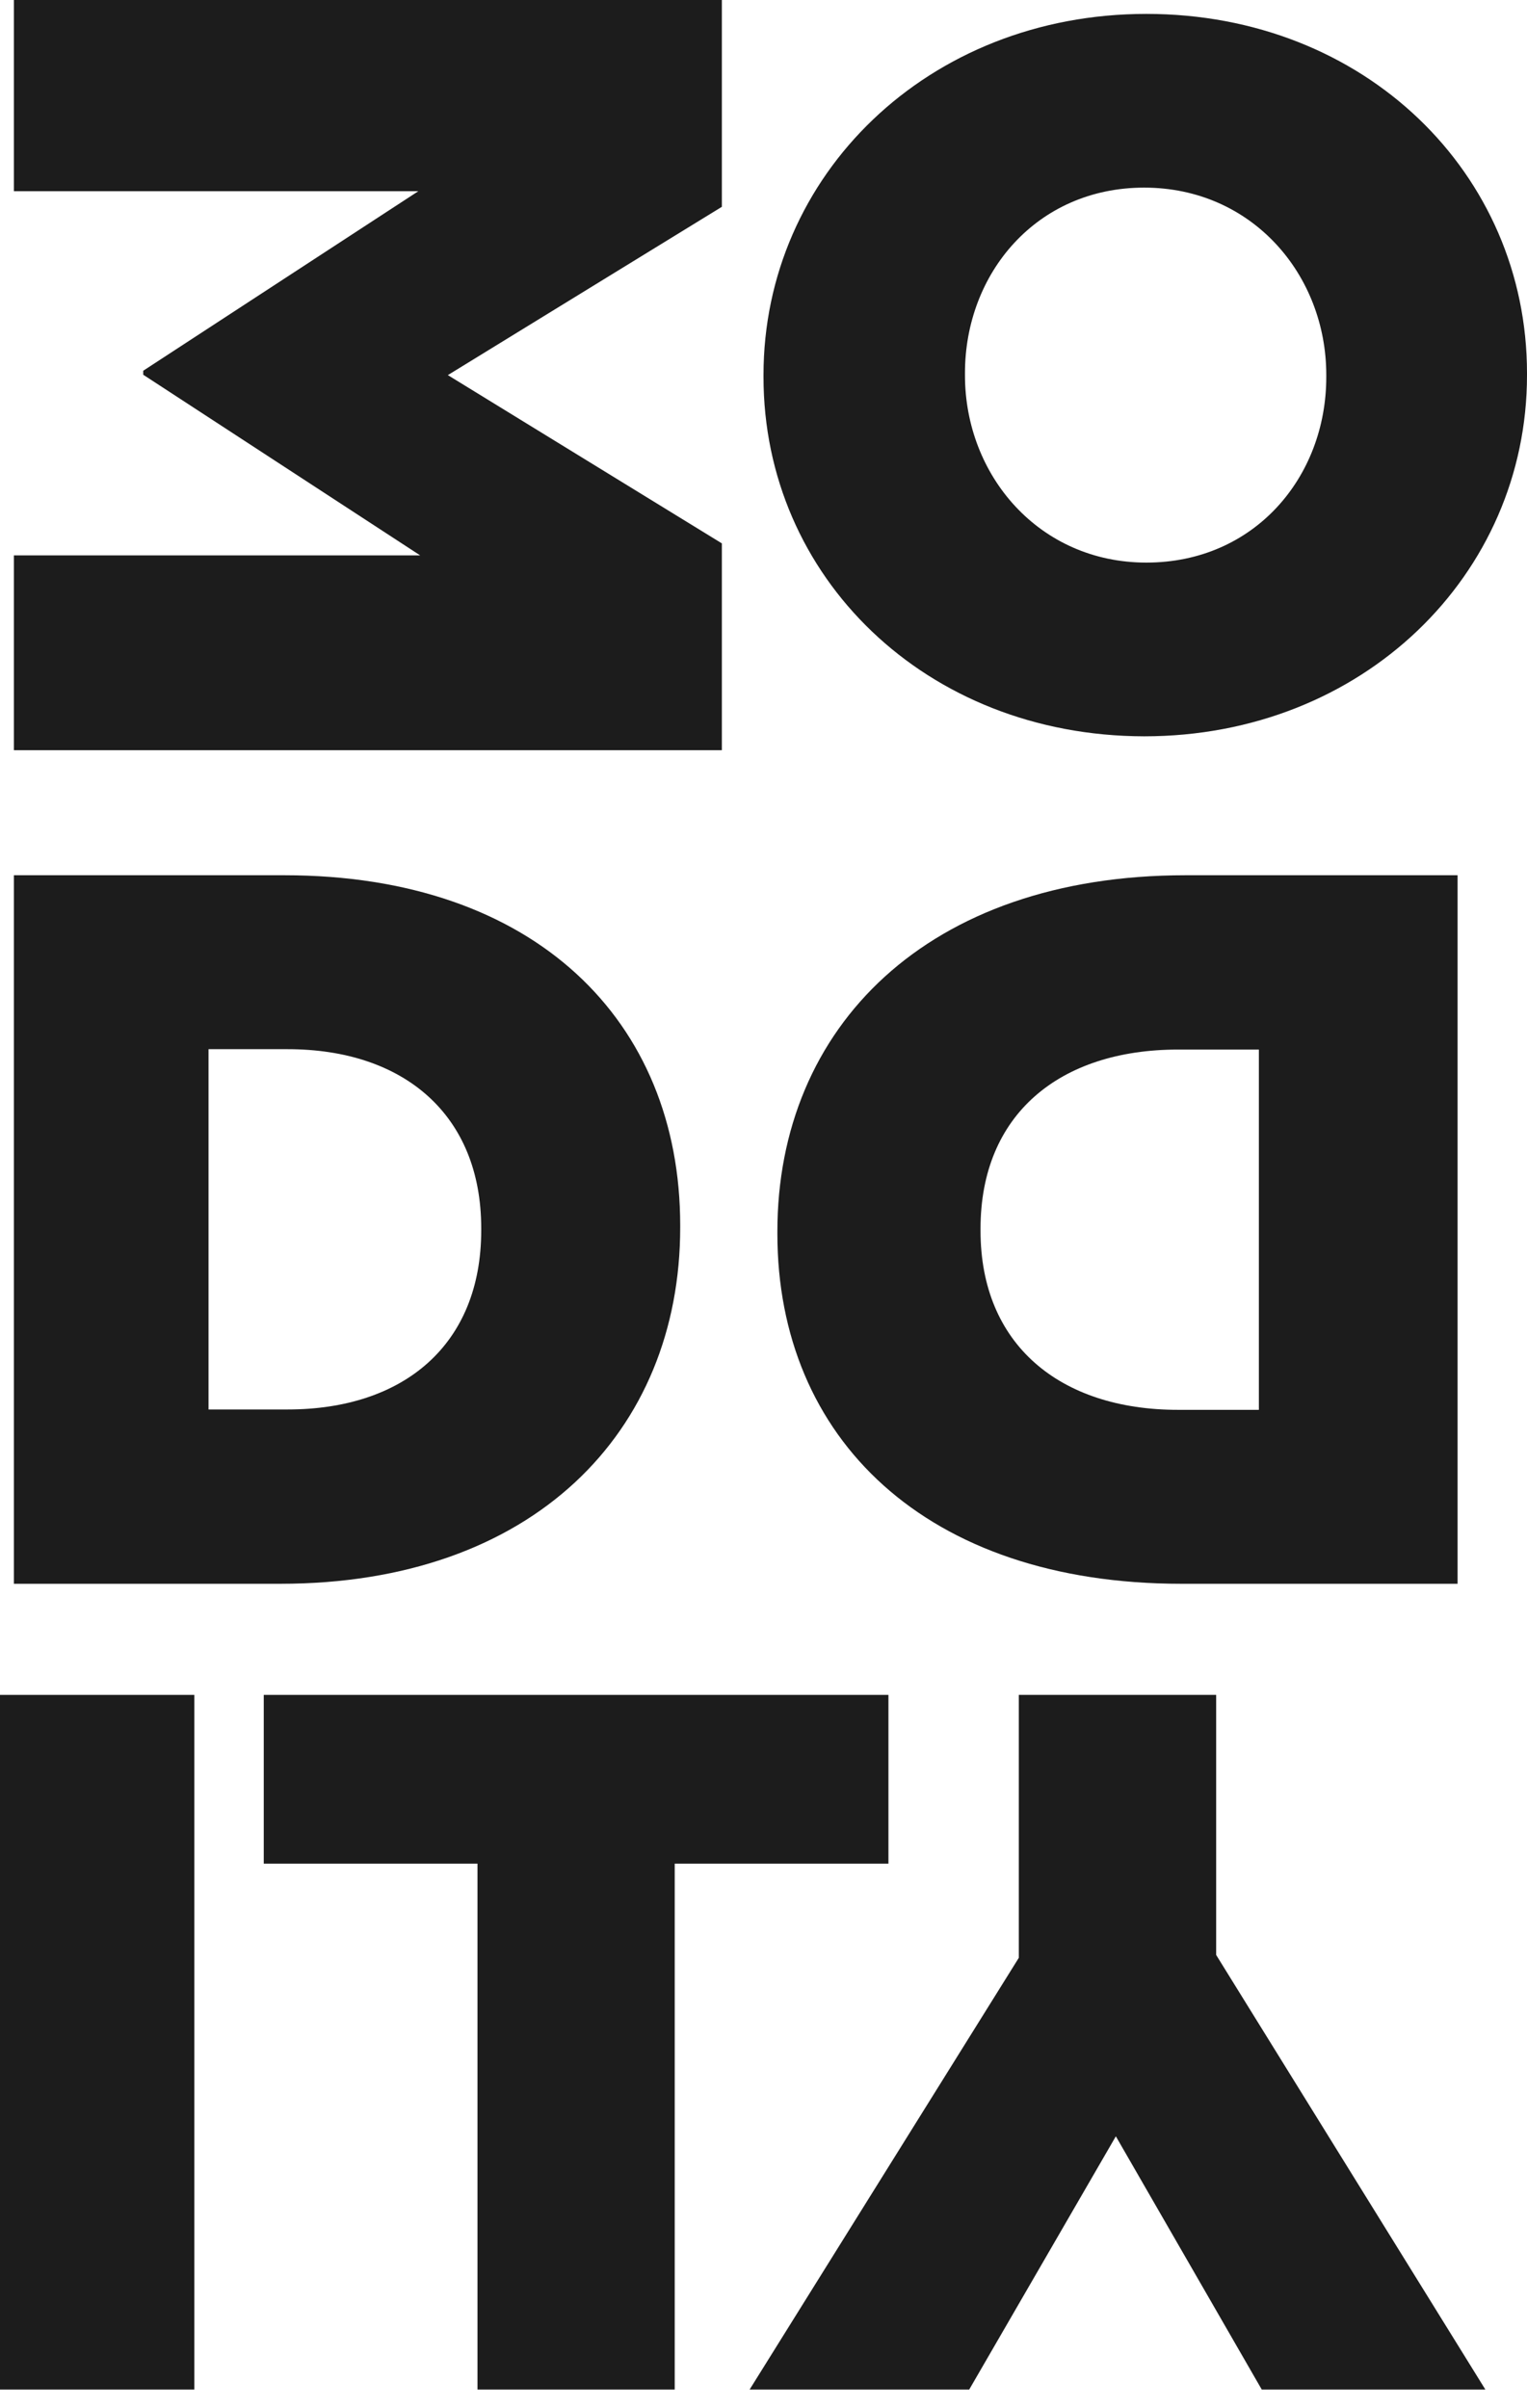 <svg width="78" height="123" viewBox="0 0 78 123" fill="none" xmlns="http://www.w3.org/2000/svg">
<path class="letter_m" d="M36.873 0V10.563L22.876 19.159L36.873 27.754V38.318H0.709V28.367H21.462L7.316 19.14V18.936L21.369 9.765H0.709V0H36.873Z" fill="#1C1C1C"/>
<path d="M39 19.259V19.15C39 8.962 47.389 0.71 58.556 0.71C69.723 0.71 78 8.871 78 19.059V19.168C78 29.356 69.611 37.608 58.444 37.608C47.277 37.59 39 29.447 39 19.259ZM67.747 19.259V19.15C67.747 14.038 63.962 9.583 58.444 9.583C52.963 9.583 49.291 13.947 49.291 19.059V19.168C49.291 24.28 53.075 28.735 58.556 28.735C64.074 28.735 67.747 24.372 67.747 19.259Z" fill="#1C1C1C"/>
<path d="M0.709 44.704H14.527C27.329 44.704 34.745 52.154 34.745 62.584V62.696C34.745 73.145 27.219 80.893 14.323 80.893H0.709V44.704ZM14.693 71.99C20.633 71.99 24.581 68.675 24.581 62.845V62.733C24.581 56.941 20.633 53.588 14.693 53.588H10.652V71.99H14.693Z" fill="#1C1C1C"/>
<path d="M74.454 80.893H60.349C47.279 80.893 39.709 73.443 39.709 63.013V62.901C39.709 52.452 47.392 44.704 60.556 44.704H74.454V80.893ZM60.18 53.607C54.116 53.607 50.086 56.922 50.086 62.752V62.864C50.086 68.656 54.116 72.009 60.18 72.009H64.304V53.607H60.18Z" fill="#1C1C1C"/>
<path d="M0 86.568H9.927V122.048H0V86.568Z" fill="#1C1C1C"/>
<path d="M24.371 95.187H13.473V86.568H45.382V95.187H34.465V122.048H24.39V95.187H24.371Z" fill="#1C1C1C"/>
<path d="M62.122 99.85L75.873 122.048H64.451L56.998 109.113L49.508 122.048H38.291L52.042 99.996V86.568H62.122V99.85Z" fill="#1C1C1C"/>
</svg>
